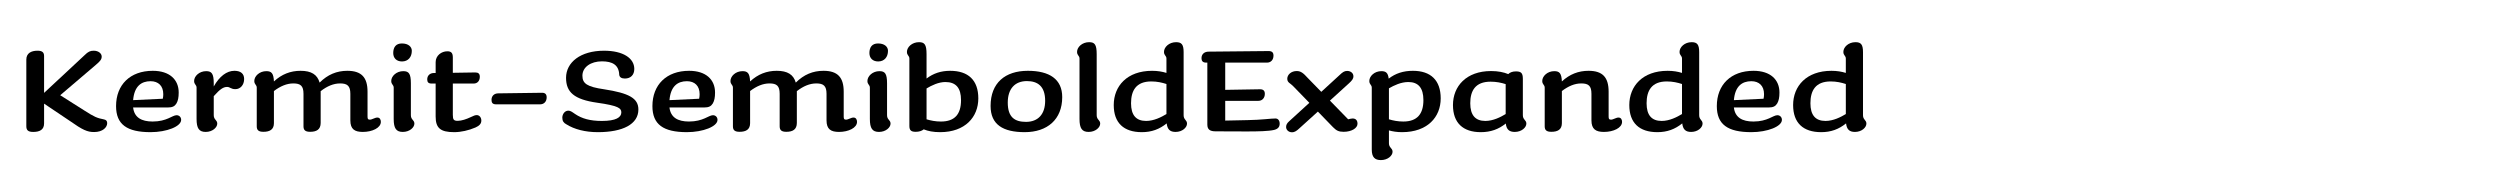 <?xml version="1.0" encoding="UTF-8"?>
<svg id="Layer_1" xmlns="http://www.w3.org/2000/svg" version="1.1" viewBox="0 0 2225 164">
  <!-- Generator: Adobe Illustrator 29.4.0, SVG Export Plug-In . SVG Version: 2.1.0 Build 152)  -->
  <g>
    <path d="M39.231,49.913v32.761l36.193-33.697c2.912-2.912,4.888-3.848,7.904-3.848,4.368,0,7.176,2.496,7.176,5.2,0,2.496-1.248,4.056-5.304,7.488l-31.617,26.937,21.529,13.624c8.736,5.617,11.336,6.761,17.473,7.904,1.976.416,2.808,1.457,2.808,3.328,0,3.641-3.848,7.904-11.648,7.904-6.032,0-10.088-1.768-21.737-9.984l-22.777-15.288v17.577c0,5.615-3.848,7.592-9.672,7.592-4.576,0-6.136-1.561-6.136-5.096v-59.283c0-5.72,4.368-7.904,9.984-7.904,4.16,0,5.824,1.456,5.824,4.784Z"/>
    <path d="M118.478,95.675c1.04,8.943,7.488,12.48,17.369,12.48,12.688,0,17.473-5.617,21.321-5.617,2.288,0,4.056,1.664,4.056,4.16,0,5.824-12.792,10.921-27.249,10.921-21.009,0-30.681-6.864-30.681-23.192,0-18.929,12.48-31.41,32.657-31.41,15.081,0,23.089,7.904,23.089,19.345,0,4.472-.624,7.279-1.976,9.672-1.56,2.496-3.432,3.641-7.904,3.641h-30.681ZM118.478,89.123l26.417-1.248c.312-1.561.416-2.809.416-4.057,0-7.384-4.368-11.544-11.336-11.544-8.216,0-14.457,4.472-15.497,16.849Z"/>
    <path d="M183.478,63.33c4.888,0,6.76,2.184,6.76,10.816v2.808c5.096-9.048,11.544-13.937,18.409-13.937,5.616,0,8.632,2.6,8.632,7.28,0,5.304-3.328,9.048-7.8,9.048-4.056,0-4.68-1.976-7.384-1.976-3.224,0-6.24,1.872-11.856,8.216v16.952c0,4.16,3.12,4.16,3.12,7.488,0,3.433-4.264,7.385-10.296,7.385-5.928,0-8.112-3.225-8.112-11.545v-27.873c0-2.6-2.184-2.704-2.184-5.928,0-4.264,4.576-8.736,10.712-8.736Z"/>
    <path d="M237.036,63.33c4.576,0,6.448,1.872,6.76,9.152,6.968-6.448,14.769-9.464,23.713-9.464,9.568,0,14.873,3.328,16.953,10.504,7.176-7.176,15.289-10.504,24.649-10.504,12.688,0,17.993,5.928,17.993,18.617v22.049c0,2.184.416,2.809,2.08,2.809,1.976,0,4.472-1.873,6.656-1.873,2.288,0,3.12,1.977,3.12,3.849,0,5.304-7.592,8.944-16.017,8.944-7.28,0-11.128-2.393-11.128-10.297v-23.608c0-7.072-2.704-9.256-9.048-9.256-5.928,0-11.544,2.392-17.369,6.864v28.29c0,5.928-3.744,7.904-9.36,7.904-4.264,0-5.928-1.457-5.928-4.889v-28.913c0-7.072-2.6-9.256-9.048-9.256-5.824,0-11.44,2.392-17.265,6.76v28.601c0,5.721-3.744,7.697-9.36,7.697-4.264,0-5.928-1.457-5.928-4.889v-34.425c0-2.6-2.184-2.704-2.184-5.928,0-4.264,4.576-8.736,10.712-8.736Z"/>
    <path d="M358.923,63.33c4.888,0,6.76,2.184,6.76,10.816v28.393c0,4.16,3.12,4.16,3.12,7.488,0,3.433-4.264,7.385-10.296,7.385-5.928,0-8.112-3.225-8.112-11.545v-27.873c0-2.6-2.184-2.704-2.184-5.928,0-4.264,4.576-8.736,10.712-8.736ZM357.675,38.681c5.72,0,8.84,2.912,8.84,6.552,0,5.512-3.224,9.464-8.736,9.464-4.784,0-7.8-2.912-7.8-7.488,0-5.2,2.392-8.528,7.696-8.528Z"/>
    <path d="M385.858,64.994h1.872v-9.672c0-5.928,5.2-9.672,10.4-9.672,3.328,0,4.888,1.352,4.888,5.408v13.729l19.969-.312c2.704,0,4.056,1.144,4.056,3.848,0,3.536-2.08,6.032-5.408,6.032h-18.617v27.873c0,4.368.936,5.304,4.368,5.304s7.696-1.455,11.648-3.328c2.496-1.248,3.952-1.768,5.304-1.768,2.392,0,4.056,2.184,4.056,4.889,0,2.912-1.976,4.68-5.2,6.136-6.032,2.601-12.896,4.16-18.929,4.16-12.272,0-16.537-3.64-16.537-13.937v-29.329h-3.64c-2.912,0-3.848-1.352-3.848-3.744,0-3.432,2.496-5.512,5.616-5.616Z"/>
    <path d="M443.473,83.09l38.689-.521c2.808-.104,4.368,1.145,4.368,4.057,0,3.744-2.288,6.24-5.928,6.24h-39.001c-3.12,0-4.16-1.352-4.16-3.952,0-3.64,2.496-5.824,6.032-5.824Z"/>
    <path d="M551.113,66.554c-.312-8.84-6.136-11.96-15.393-11.96-9.88,0-17.369,5.096-17.369,12.792,0,6.968,4.16,9.88,19.241,12.064,22.257,3.432,30.577,8.008,30.577,17.993,0,13.104-13.833,20.177-36.089,20.177-11.128,0-20.905-2.496-27.977-6.968-2.392-1.248-3.64-2.912-3.64-5.929,0-3.12,2.184-6.24,5.304-6.24,1.872,0,3.12.937,6.136,3.017,6.032,4.056,13.208,6.136,23.817,6.136,12.376,0,17.265-3.12,17.265-7.593,0-3.744-2.496-5.928-21.529-8.632-20.593-2.912-27.665-9.464-27.665-22.153,0-13.729,12.792-24.129,33.801-24.129,16.953,0,26.937,6.656,26.937,16.225,0,5.408-3.328,8.528-8.32,8.528-2.808,0-4.784-.936-5.096-3.328Z"/>
    <path d="M595.831,95.675c1.04,8.943,7.488,12.48,17.369,12.48,12.688,0,17.473-5.617,21.321-5.617,2.288,0,4.056,1.664,4.056,4.16,0,5.824-12.792,10.921-27.249,10.921-21.009,0-30.681-6.864-30.681-23.192,0-18.929,12.48-31.41,32.657-31.41,15.081,0,23.089,7.904,23.089,19.345,0,4.472-.624,7.279-1.976,9.672-1.56,2.496-3.432,3.641-7.904,3.641h-30.681ZM595.831,89.123l26.417-1.248c.312-1.561.416-2.809.416-4.057,0-7.384-4.368-11.544-11.336-11.544-8.216,0-14.457,4.472-15.497,16.849Z"/>
    <path d="M660.831,63.33c4.576,0,6.448,1.872,6.76,9.152,6.968-6.448,14.769-9.464,23.713-9.464,9.568,0,14.873,3.328,16.953,10.504,7.176-7.176,15.289-10.504,24.649-10.504,12.688,0,17.993,5.928,17.993,18.617v22.049c0,2.184.416,2.809,2.08,2.809,1.976,0,4.472-1.873,6.656-1.873,2.288,0,3.12,1.977,3.12,3.849,0,5.304-7.592,8.944-16.017,8.944-7.28,0-11.128-2.393-11.128-10.297v-23.608c0-7.072-2.704-9.256-9.048-9.256-5.928,0-11.544,2.392-17.369,6.864v28.29c0,5.928-3.744,7.904-9.36,7.904-4.264,0-5.928-1.457-5.928-4.889v-28.913c0-7.072-2.6-9.256-9.048-9.256-5.824,0-11.44,2.392-17.265,6.76v28.601c0,5.721-3.744,7.697-9.36,7.697-4.264,0-5.928-1.457-5.928-4.889v-34.425c0-2.6-2.184-2.704-2.184-5.928,0-4.264,4.576-8.736,10.712-8.736Z"/>
    <path d="M782.718,63.33c4.888,0,6.76,2.184,6.76,10.816v28.393c0,4.16,3.12,4.16,3.12,7.488,0,3.433-4.264,7.385-10.296,7.385-5.928,0-8.112-3.225-8.112-11.545v-27.873c0-2.6-2.184-2.704-2.184-5.928,0-4.264,4.576-8.736,10.712-8.736ZM781.47,38.681c5.72,0,8.84,2.912,8.84,6.552,0,5.512-3.224,9.464-8.736,9.464-4.784,0-7.8-2.912-7.8-7.488,0-5.2,2.392-8.528,7.696-8.528Z"/>
    <path d="M817.869,37.537c4.992,0,6.76,2.08,6.76,10.712v21.633c6.032-4.576,12.792-6.864,21.009-6.864,16.121,0,25.065,8.32,25.065,24.544,0,16.537-11.648,30.058-34.009,30.058-6.136,0-10.712-.937-14.561-2.496-1.768,1.456-4.264,2.185-7.176,2.185-4.056,0-5.616-1.353-5.616-5.201v-60.01c0-2.6-2.184-2.704-2.184-5.928,0-4.264,4.576-8.632,10.712-8.632ZM824.629,78.722v27.457c3.744,1.145,8.008,1.977,12.792,1.977,12.272,0,17.889-6.449,17.889-19.033,0-10.816-4.472-16.121-13.937-16.121-6.032,0-12.272,3.016-16.745,5.72Z"/>
    <path d="M911.989,117.62c-19.241,0-30.369-6.656-30.369-23.297,0-20.489,12.896-31.305,33.177-31.305,19.137,0,30.577,7.384,30.577,23.401,0,19.864-13.208,31.201-33.385,31.201ZM913.133,108.467c10.712,0,17.057-6.761,17.057-18.721,0-13.104-6.76-17.577-16.225-17.577-10.712,0-17.057,6.864-17.057,19.136,0,13.105,6.24,17.161,16.225,17.161Z"/>
    <path d="M969.292,37.537c4.992,0,6.76,2.08,6.76,10.712v54.29c0,4.16,3.12,4.16,3.12,7.488,0,3.433-4.264,7.385-10.296,7.385-5.928,0-8.112-3.225-8.112-11.545v-53.77c0-2.6-2.184-2.704-2.184-5.928,0-4.264,4.576-8.632,10.712-8.632Z"/>
    <path d="M1046.668,37.537c4.992,0,6.76,2.08,6.76,8.944v56.058c0,4.16,3.016,4.16,3.016,7.488,0,3.433-4.16,7.385-10.192,7.385-4.888,0-7.28-2.184-7.904-7.592-6.448,5.199-13.417,7.8-22.153,7.8-16.017,0-24.961-8.216-24.961-24.129,0-16.849,11.856-30.473,34.113-30.473,4.992,0,9.152.728,12.792,1.872v-12.792c0-2.6-2.184-2.704-2.184-5.928,0-4.264,4.576-8.632,10.712-8.632ZM1020.043,107.635c6.968,0,13.625-3.433,18.097-6.136v-26.729c-3.848-1.248-8.216-2.288-13.521-2.288-13.521,0-17.993,8.216-17.993,19.449,0,10.504,4.472,15.704,13.417,15.704Z"/>
    <path d="M1075.681,45.961l53.354-.52c3.016,0,4.368,1.248,4.368,4.056,0,3.744-2.288,6.24-5.824,6.24h-37.129v24.233l30.994-.52c2.912,0,4.264,1.352,4.264,4.056,0,3.64-2.288,6.24-5.721,6.24h-29.537v17.577c6.552-.209,14.665-.312,19.865-.416,12.688-.209,20.488-1.457,24.857-1.457,2.392,0,3.744,1.977,3.744,4.576s-1.145,4.681-4.992,5.617c-4.889,1.144-14.041,1.352-24.441,1.352-8.424,0-20.177-.104-27.561-.104-4.992,0-7.384-1.561-7.384-6.033v-55.122h-1.04c-3.12,0-4.16-1.56-4.16-3.952,0-3.536,2.496-5.824,6.344-5.824Z"/>
    <path d="M1154.097,63.226c3.64,0,5.929,1.872,9.776,6.136l12.064,12.376,16.225-14.872c2.6-2.496,4.264-3.744,6.76-3.744,3.225,0,5.617,1.976,5.617,4.784,0,2.288-1.353,3.848-3.953,6.24l-16.952,15.393,16.225,16.641c1.769-.416,2.912-.729,3.952-.729,3.016,0,4.368,1.873,4.368,4.681,0,3.952-5.304,7.177-12.376,7.177-4.473,0-6.449-1.145-9.465-4.16l-13.416-13.833-16.434,14.872c-2.392,2.185-4.056,3.537-6.656,3.537-2.912,0-5.199-2.08-5.199-4.681,0-1.872.728-3.328,2.703-5.097l17.993-16.432-14.456-14.873c-2.393-2.6-5.201-3.016-5.201-6.552,0-3.64,3.537-6.864,8.425-6.864Z"/>
    <path d="M1229.393,63.33c4.057,0,5.928,1.456,6.553,6.656,6.031-4.68,13-6.968,21.528-6.968,15.809,0,24.753,8.32,24.753,24.544,0,16.537-11.648,30.058-34.426,30.058-4.576,0-8.32-.624-11.648-1.56v11.439c0,4.16,3.225,4.16,3.225,7.593s-4.264,7.384-10.4,7.384c-5.305,0-8.112-2.496-8.112-9.359v-55.123c0-2.6-2.185-2.704-2.185-5.928,0-4.264,4.576-8.736,10.713-8.736ZM1236.152,78.618v27.561c3.744,1.145,8.009,1.977,12.793,1.977,12.377,0,17.889-6.761,17.889-19.033,0-10.816-4.473-16.121-13.416-16.121-6.553,0-12.793,3.016-17.266,5.616Z"/>
    <path d="M1355.338,70.09v32.449c0,4.16,3.119,4.16,3.119,7.488,0,3.433-4.264,7.385-10.296,7.385-4.784,0-7.384-1.977-8.009-7.488-6.344,5.096-13.416,7.696-22.256,7.696-15.809,0-24.754-8.216-24.754-24.129,0-16.745,11.857-30.265,33.906-30.265,6.24,0,11.232,1.04,15.288,2.704,1.56-1.56,3.952-2.392,6.864-2.392,4.576,0,6.137,1.456,6.137,6.552ZM1321.952,107.635c6.968,0,13.624-3.433,18.097-6.136v-26.625c-3.848-1.248-8.217-2.184-13.416-2.184-13.625,0-18.098,8.112-18.098,19.241,0,10.504,4.473,15.704,13.417,15.704Z"/>
    <path d="M1383.311,63.33c4.576,0,6.448,1.872,6.76,9.152,6.969-6.448,14.77-9.464,23.713-9.464,12.689,0,17.889,5.928,17.889,18.617v22.049c0,2.184.416,2.809,2.185,2.809,1.872,0,4.472-1.873,6.552-1.873,2.393,0,3.225,1.977,3.225,3.849,0,5.304-7.592,8.944-16.121,8.944-7.176,0-11.128-2.393-11.128-10.297v-23.608c0-7.072-2.601-9.256-9.048-9.256-5.929,0-11.441,2.392-17.266,6.76v28.601c0,5.721-3.744,7.697-9.359,7.697-4.265,0-5.929-1.457-5.929-4.889v-34.425c0-2.6-2.185-2.704-2.185-5.928,0-4.264,4.576-8.736,10.713-8.736Z"/>
    <path d="M1505.511,37.537c4.992,0,6.761,2.08,6.761,8.944v56.058c0,4.16,3.016,4.16,3.016,7.488,0,3.433-4.16,7.385-10.192,7.385-4.888,0-7.28-2.184-7.904-7.592-6.448,5.199-13.417,7.8-22.153,7.8-16.016,0-24.961-8.216-24.961-24.129,0-16.849,11.857-30.473,34.113-30.473,4.992,0,9.152.728,12.793,1.872v-12.792c0-2.6-2.184-2.704-2.184-5.928,0-4.264,4.576-8.632,10.712-8.632ZM1478.886,107.635c6.968,0,13.624-3.433,18.097-6.136v-26.729c-3.848-1.248-8.217-2.288-13.521-2.288-13.521,0-17.993,8.216-17.993,19.449,0,10.504,4.473,15.704,13.417,15.704Z"/>
    <path d="M1543.156,95.675c1.04,8.943,7.488,12.48,17.369,12.48,12.688,0,17.473-5.617,21.32-5.617,2.288,0,4.057,1.664,4.057,4.16,0,5.824-12.793,10.921-27.25,10.921-21.008,0-30.681-6.864-30.681-23.192,0-18.929,12.48-31.41,32.657-31.41,15.08,0,23.089,7.904,23.089,19.345,0,4.472-.624,7.279-1.976,9.672-1.561,2.496-3.433,3.641-7.904,3.641h-30.682ZM1543.156,89.123l26.417-1.248c.312-1.561.416-2.809.416-4.057,0-7.384-4.368-11.544-11.337-11.544-8.216,0-14.456,4.472-15.496,16.849Z"/>
    <path d="M1651.316,37.537c4.992,0,6.76,2.08,6.76,8.944v56.058c0,4.16,3.017,4.16,3.017,7.488,0,3.433-4.16,7.385-10.192,7.385-4.889,0-7.28-2.184-7.904-7.592-6.448,5.199-13.416,7.8-22.152,7.8-16.018,0-24.961-8.216-24.961-24.129,0-16.849,11.855-30.473,34.113-30.473,4.992,0,9.152.728,12.792,1.872v-12.792c0-2.6-2.185-2.704-2.185-5.928,0-4.264,4.576-8.632,10.713-8.632ZM1624.691,107.635c6.969,0,13.625-3.433,18.097-6.136v-26.729c-3.849-1.248-8.216-2.288-13.521-2.288-13.521,0-17.992,8.216-17.992,19.449,0,10.504,4.472,15.704,13.416,15.704Z"/>
  </g>
  <rect width="2225" height="164" fill="none"/>
</svg>
